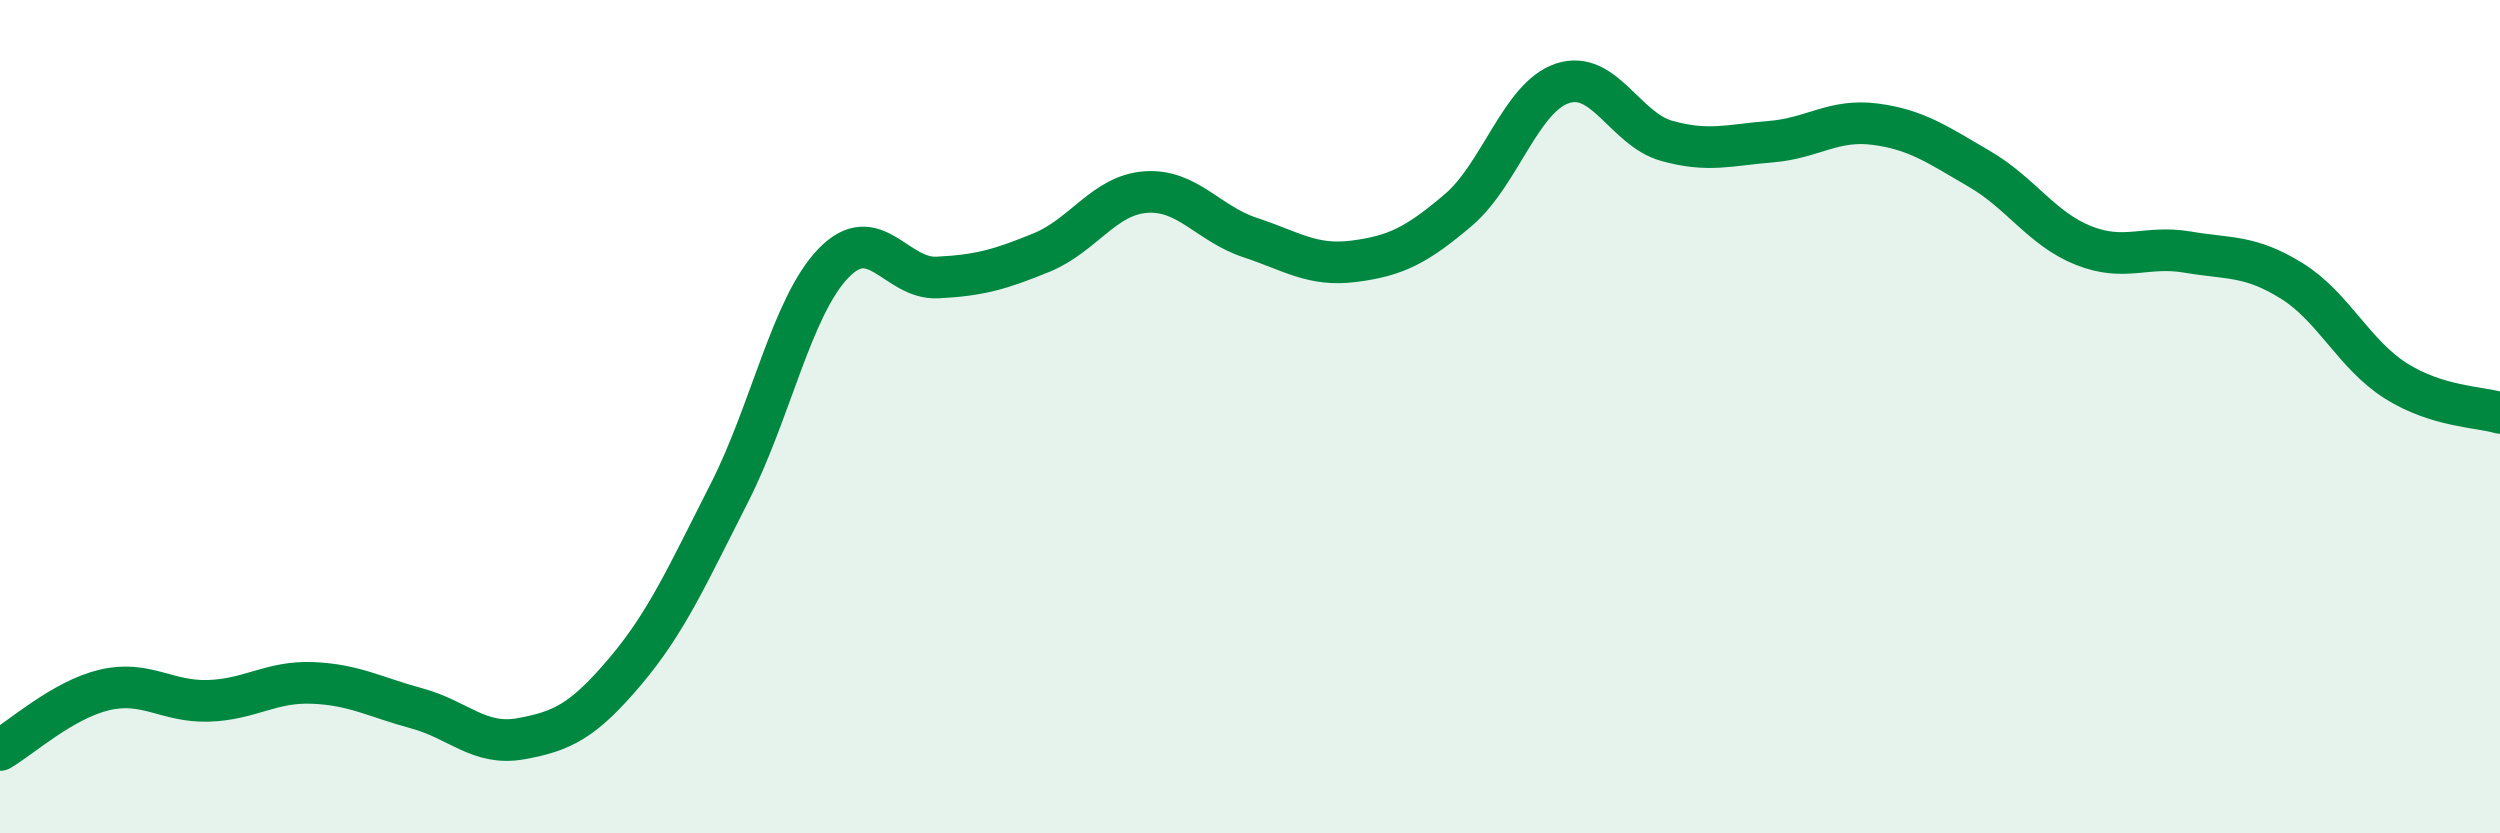 
    <svg width="60" height="20" viewBox="0 0 60 20" xmlns="http://www.w3.org/2000/svg">
      <path
        d="M 0,18 C 0.5,17.71 1.5,16.8 2.5,16.56 C 3.5,16.32 4,16.85 5,16.82 C 6,16.79 6.5,16.35 7.5,16.39 C 8.5,16.43 9,16.73 10,17 C 11,17.27 11.5,17.91 12.5,17.73 C 13.5,17.55 14,17.3 15,16.12 C 16,14.94 16.5,13.8 17.5,11.84 C 18.5,9.88 19,7.36 20,6.32 C 21,5.28 21.5,6.71 22.5,6.66 C 23.5,6.61 24,6.47 25,6.06 C 26,5.65 26.5,4.68 27.5,4.61 C 28.5,4.54 29,5.37 30,5.7 C 31,6.03 31.5,6.4 32.5,6.27 C 33.5,6.14 34,5.89 35,5.04 C 36,4.19 36.5,2.33 37.5,2 C 38.5,1.67 39,3.1 40,3.38 C 41,3.66 41.5,3.48 42.5,3.4 C 43.5,3.32 44,2.85 45,2.98 C 46,3.11 46.5,3.47 47.5,4.05 C 48.5,4.63 49,5.49 50,5.89 C 51,6.29 51.5,5.88 52.5,6.05 C 53.5,6.22 54,6.12 55,6.74 C 56,7.36 56.5,8.51 57.5,9.14 C 58.5,9.77 59.5,9.76 60,9.91L60 20L0 20Z"
        fill="#008740"
        opacity="0.1"
        stroke-linecap="round"
        stroke-linejoin="round"
      />
      <path
        d="M 0,18 C 0.5,17.71 1.5,16.8 2.5,16.56 C 3.5,16.32 4,16.85 5,16.82 C 6,16.79 6.5,16.35 7.5,16.39 C 8.5,16.43 9,16.73 10,17 C 11,17.27 11.5,17.91 12.5,17.73 C 13.5,17.55 14,17.3 15,16.12 C 16,14.94 16.5,13.8 17.5,11.84 C 18.5,9.88 19,7.36 20,6.32 C 21,5.28 21.5,6.71 22.5,6.66 C 23.5,6.61 24,6.47 25,6.06 C 26,5.65 26.5,4.68 27.5,4.61 C 28.5,4.54 29,5.37 30,5.7 C 31,6.03 31.5,6.4 32.5,6.27 C 33.5,6.14 34,5.89 35,5.04 C 36,4.19 36.5,2.33 37.5,2 C 38.5,1.67 39,3.1 40,3.38 C 41,3.66 41.5,3.48 42.5,3.4 C 43.5,3.32 44,2.85 45,2.98 C 46,3.11 46.5,3.47 47.5,4.05 C 48.5,4.63 49,5.49 50,5.89 C 51,6.29 51.5,5.88 52.5,6.05 C 53.5,6.22 54,6.12 55,6.74 C 56,7.36 56.5,8.51 57.5,9.14 C 58.5,9.77 59.5,9.76 60,9.91"
        stroke="#008740"
        stroke-width="1"
        fill="none"
        stroke-linecap="round"
        stroke-linejoin="round"
      />
    </svg>
  